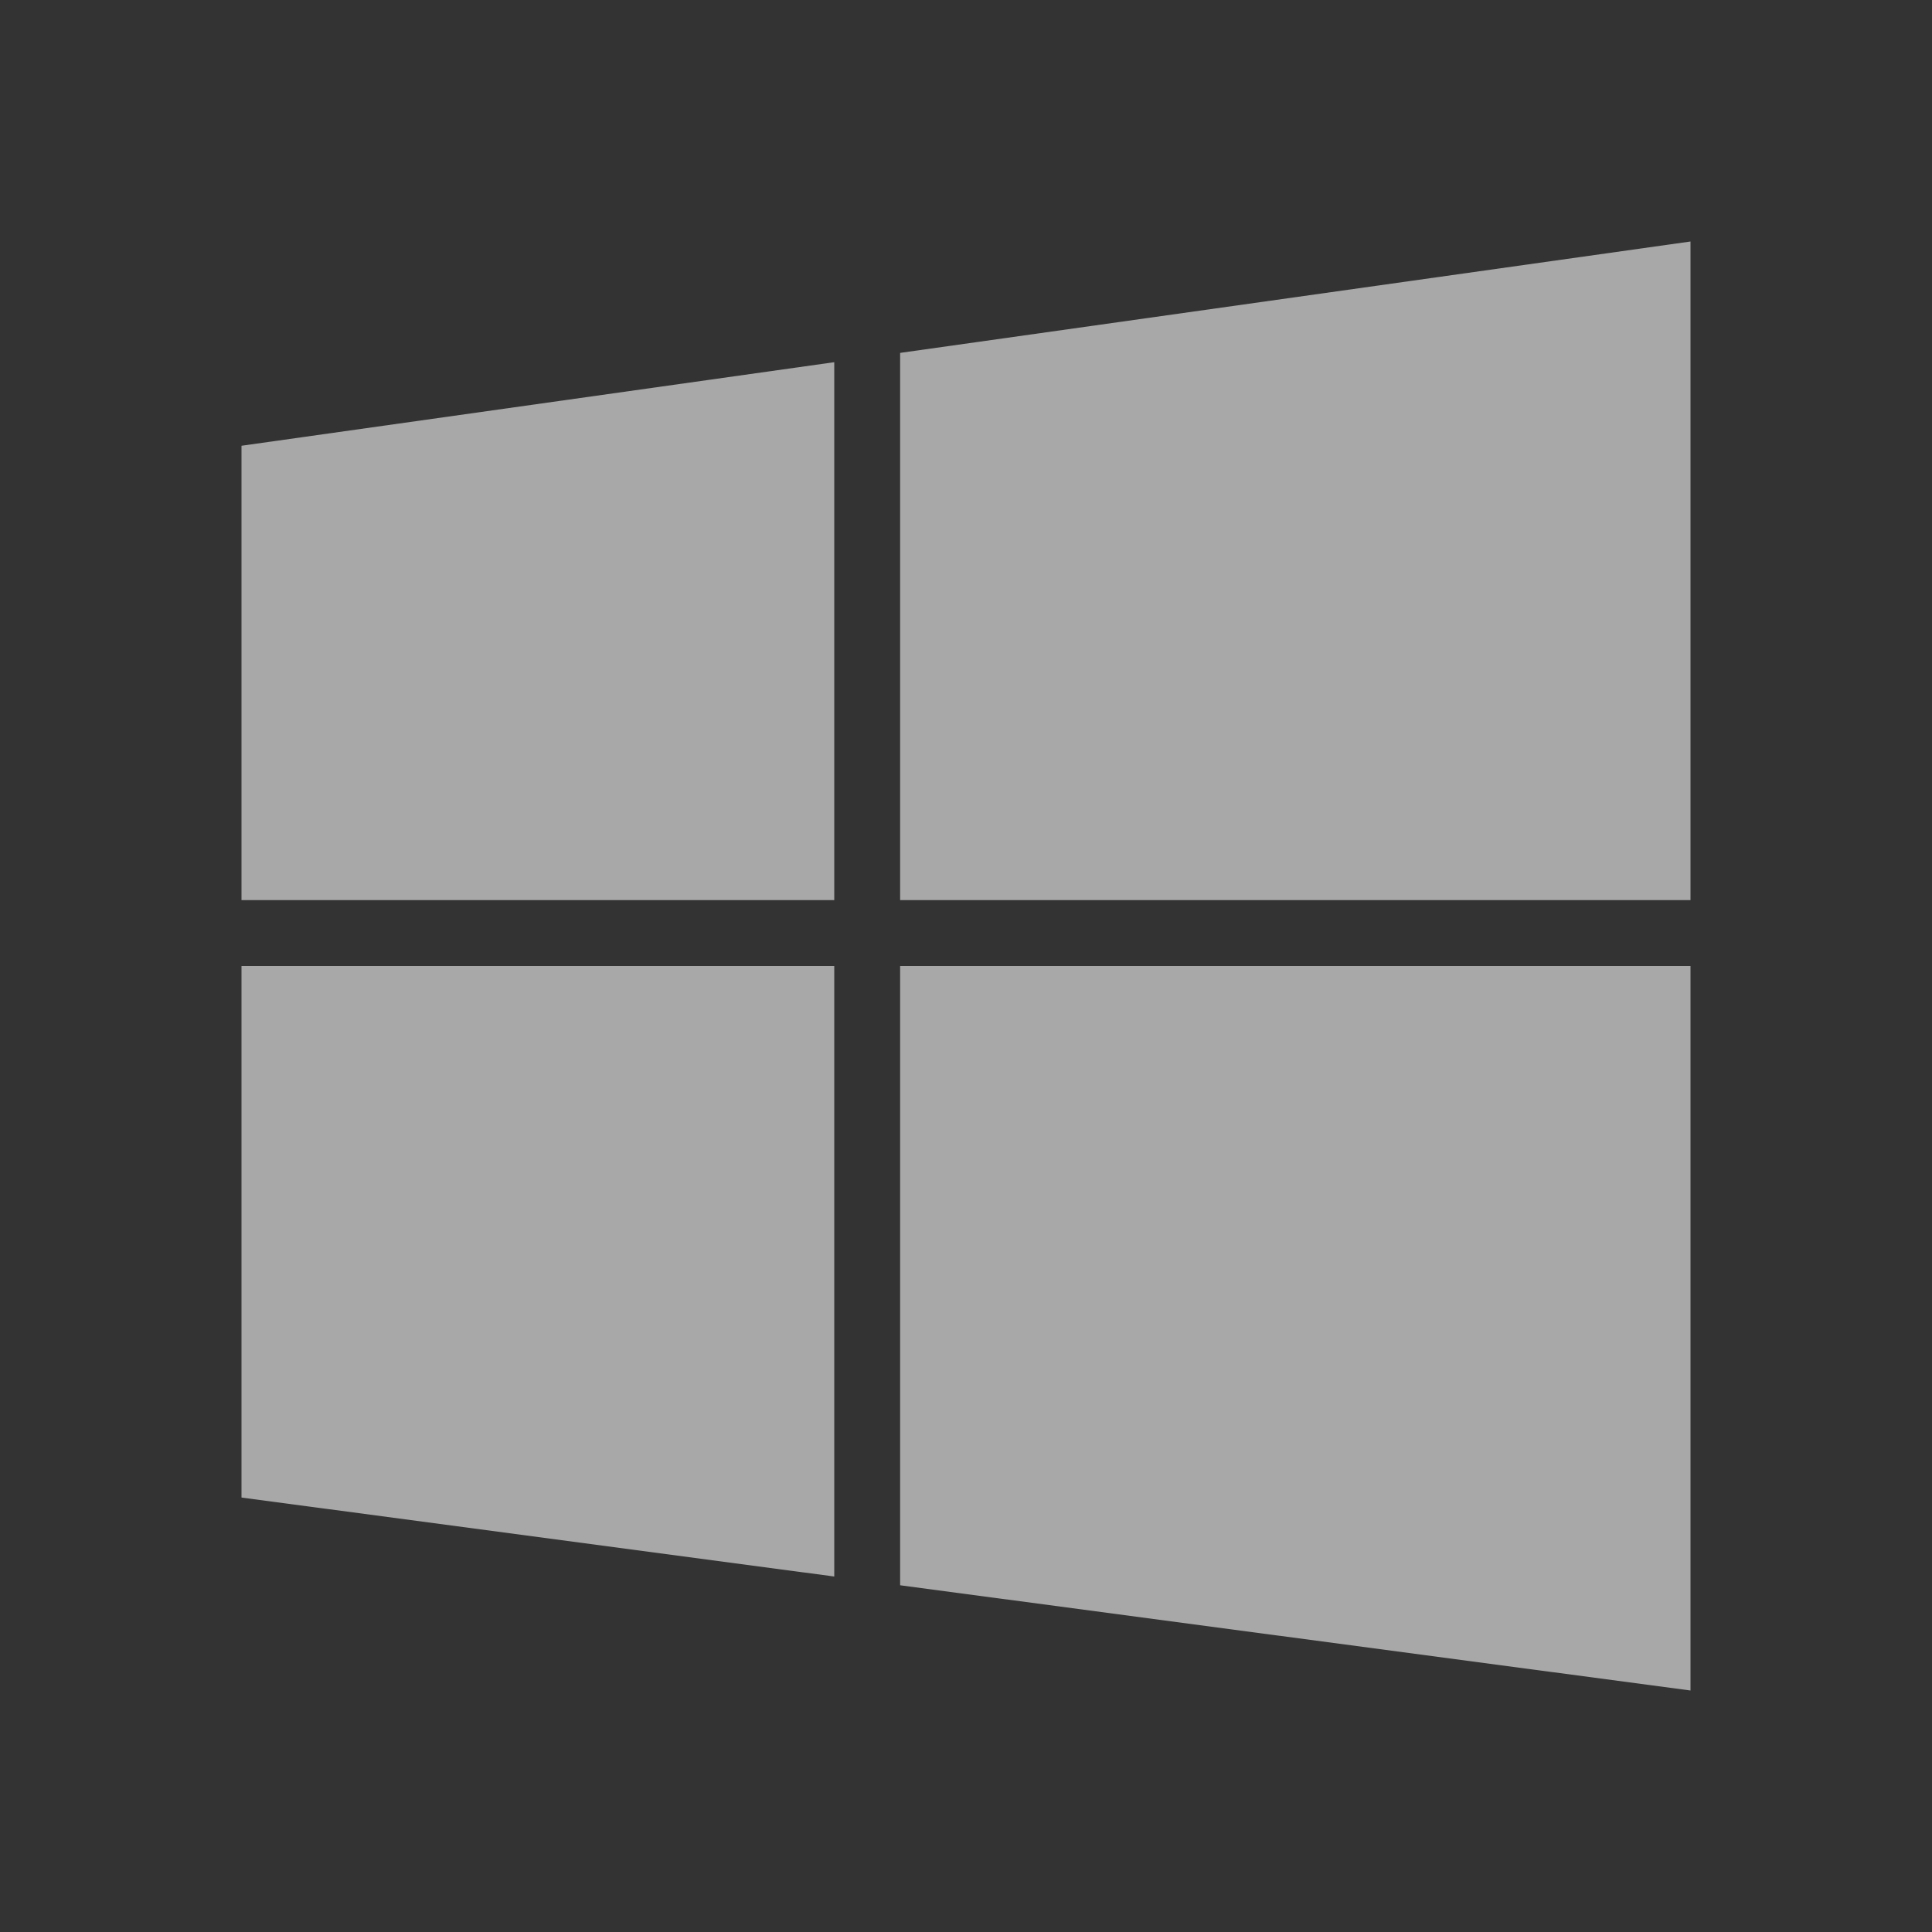 <svg width="32" height="32" viewBox="0 0 32 32" fill="none" xmlns="http://www.w3.org/2000/svg">
<rect x="0" y="0" width="32" height="32" fill="#333333" stroke="none"/>
<g opacity="0.6">
<path fill-rule="evenodd" clip-rule="evenodd" d="M14.909 5.845L28 4V14.909H14.909V5.845ZM13.818 5.999L4 7.383V14.909H13.818V5.999ZM13.818 16H4V24.804L13.818 26.112V16ZM14.909 26.257L28 28V16H14.909V26.257Z" fill="#F6F6F6"/>
</g>
</svg>
